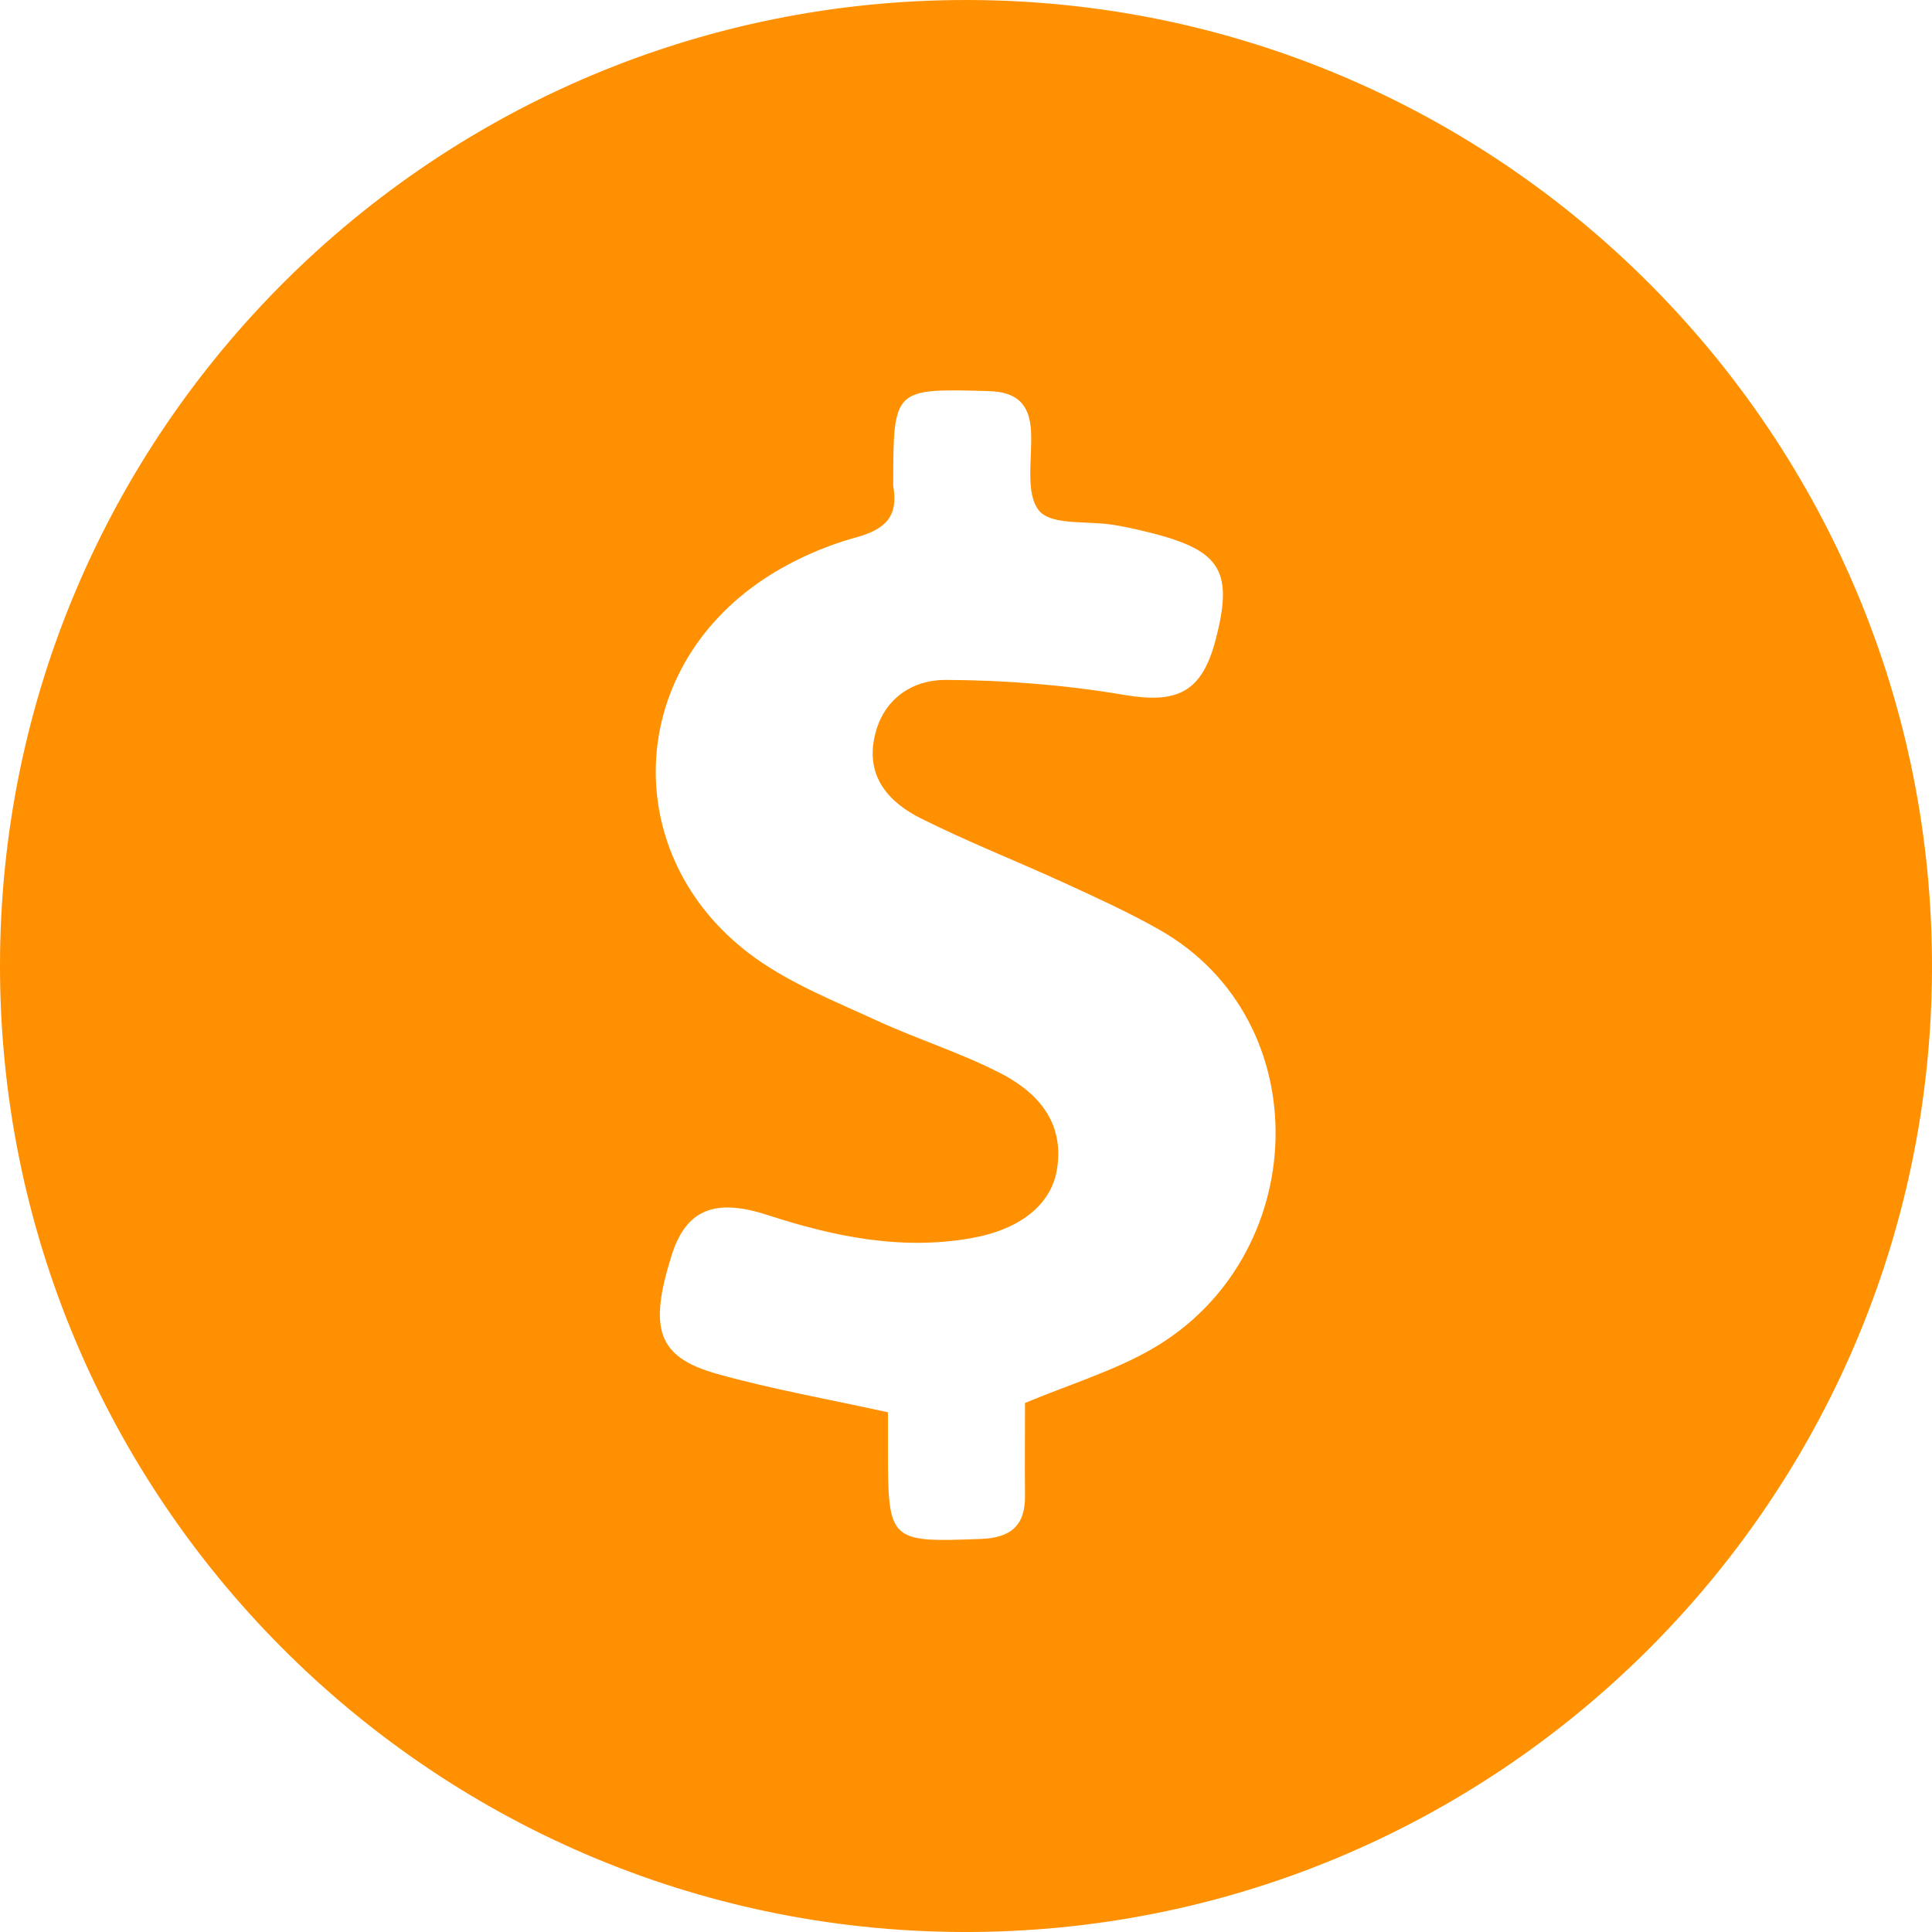 <?xml version="1.0" encoding="UTF-8"?>
<svg xmlns="http://www.w3.org/2000/svg" width="24" height="24" viewBox="0 0 24 24" fill="none">
  <path d="M12.032 3.96612e-05C18.658 0.017 24.023 5.416 24 12.044C23.976 18.669 18.573 24.029 11.944 24C5.337 23.971 -0.01 18.589 1.48898e-05 11.98C0.011 5.353 5.404 -0.017 12.032 3.96612e-05ZM12.733 17.428C13.292 17.196 13.821 17.035 14.29 16.769C16.29 15.636 16.401 12.677 14.396 11.546C14.018 11.332 13.619 11.15 13.224 10.969C12.629 10.696 12.019 10.457 11.435 10.164C11.039 9.964 10.754 9.648 10.865 9.148C10.968 8.681 11.334 8.444 11.75 8.446C12.489 8.449 13.235 8.509 13.963 8.632C14.618 8.743 14.927 8.608 15.1 7.952C15.321 7.11 15.171 6.847 14.341 6.631C14.175 6.588 14.008 6.549 13.839 6.521C13.517 6.467 13.062 6.531 12.908 6.344C12.733 6.131 12.825 5.697 12.808 5.359C12.79 5.018 12.632 4.867 12.276 4.858C11.104 4.826 11.098 4.823 11.096 5.988C11.096 6.004 11.094 6.019 11.096 6.034C11.16 6.408 11.013 6.571 10.634 6.676C10.206 6.794 9.778 6.989 9.415 7.244C7.733 8.428 7.72 10.72 9.394 11.909C9.845 12.229 10.378 12.441 10.886 12.675C11.394 12.909 11.936 13.078 12.432 13.334C13.007 13.632 13.213 14.046 13.128 14.538C13.053 14.967 12.672 15.274 12.064 15.381C11.193 15.535 10.357 15.361 9.533 15.093C8.878 14.88 8.523 15.028 8.345 15.589C8.055 16.506 8.167 16.857 8.901 17.065C9.584 17.257 10.287 17.38 11.03 17.544C11.03 17.688 11.03 17.857 11.03 18.026C11.032 19.151 11.049 19.161 12.188 19.117C12.555 19.103 12.738 18.952 12.733 18.578C12.729 18.189 12.733 17.8 12.733 17.428Z" fill="#FF9001"></path>
</svg>
